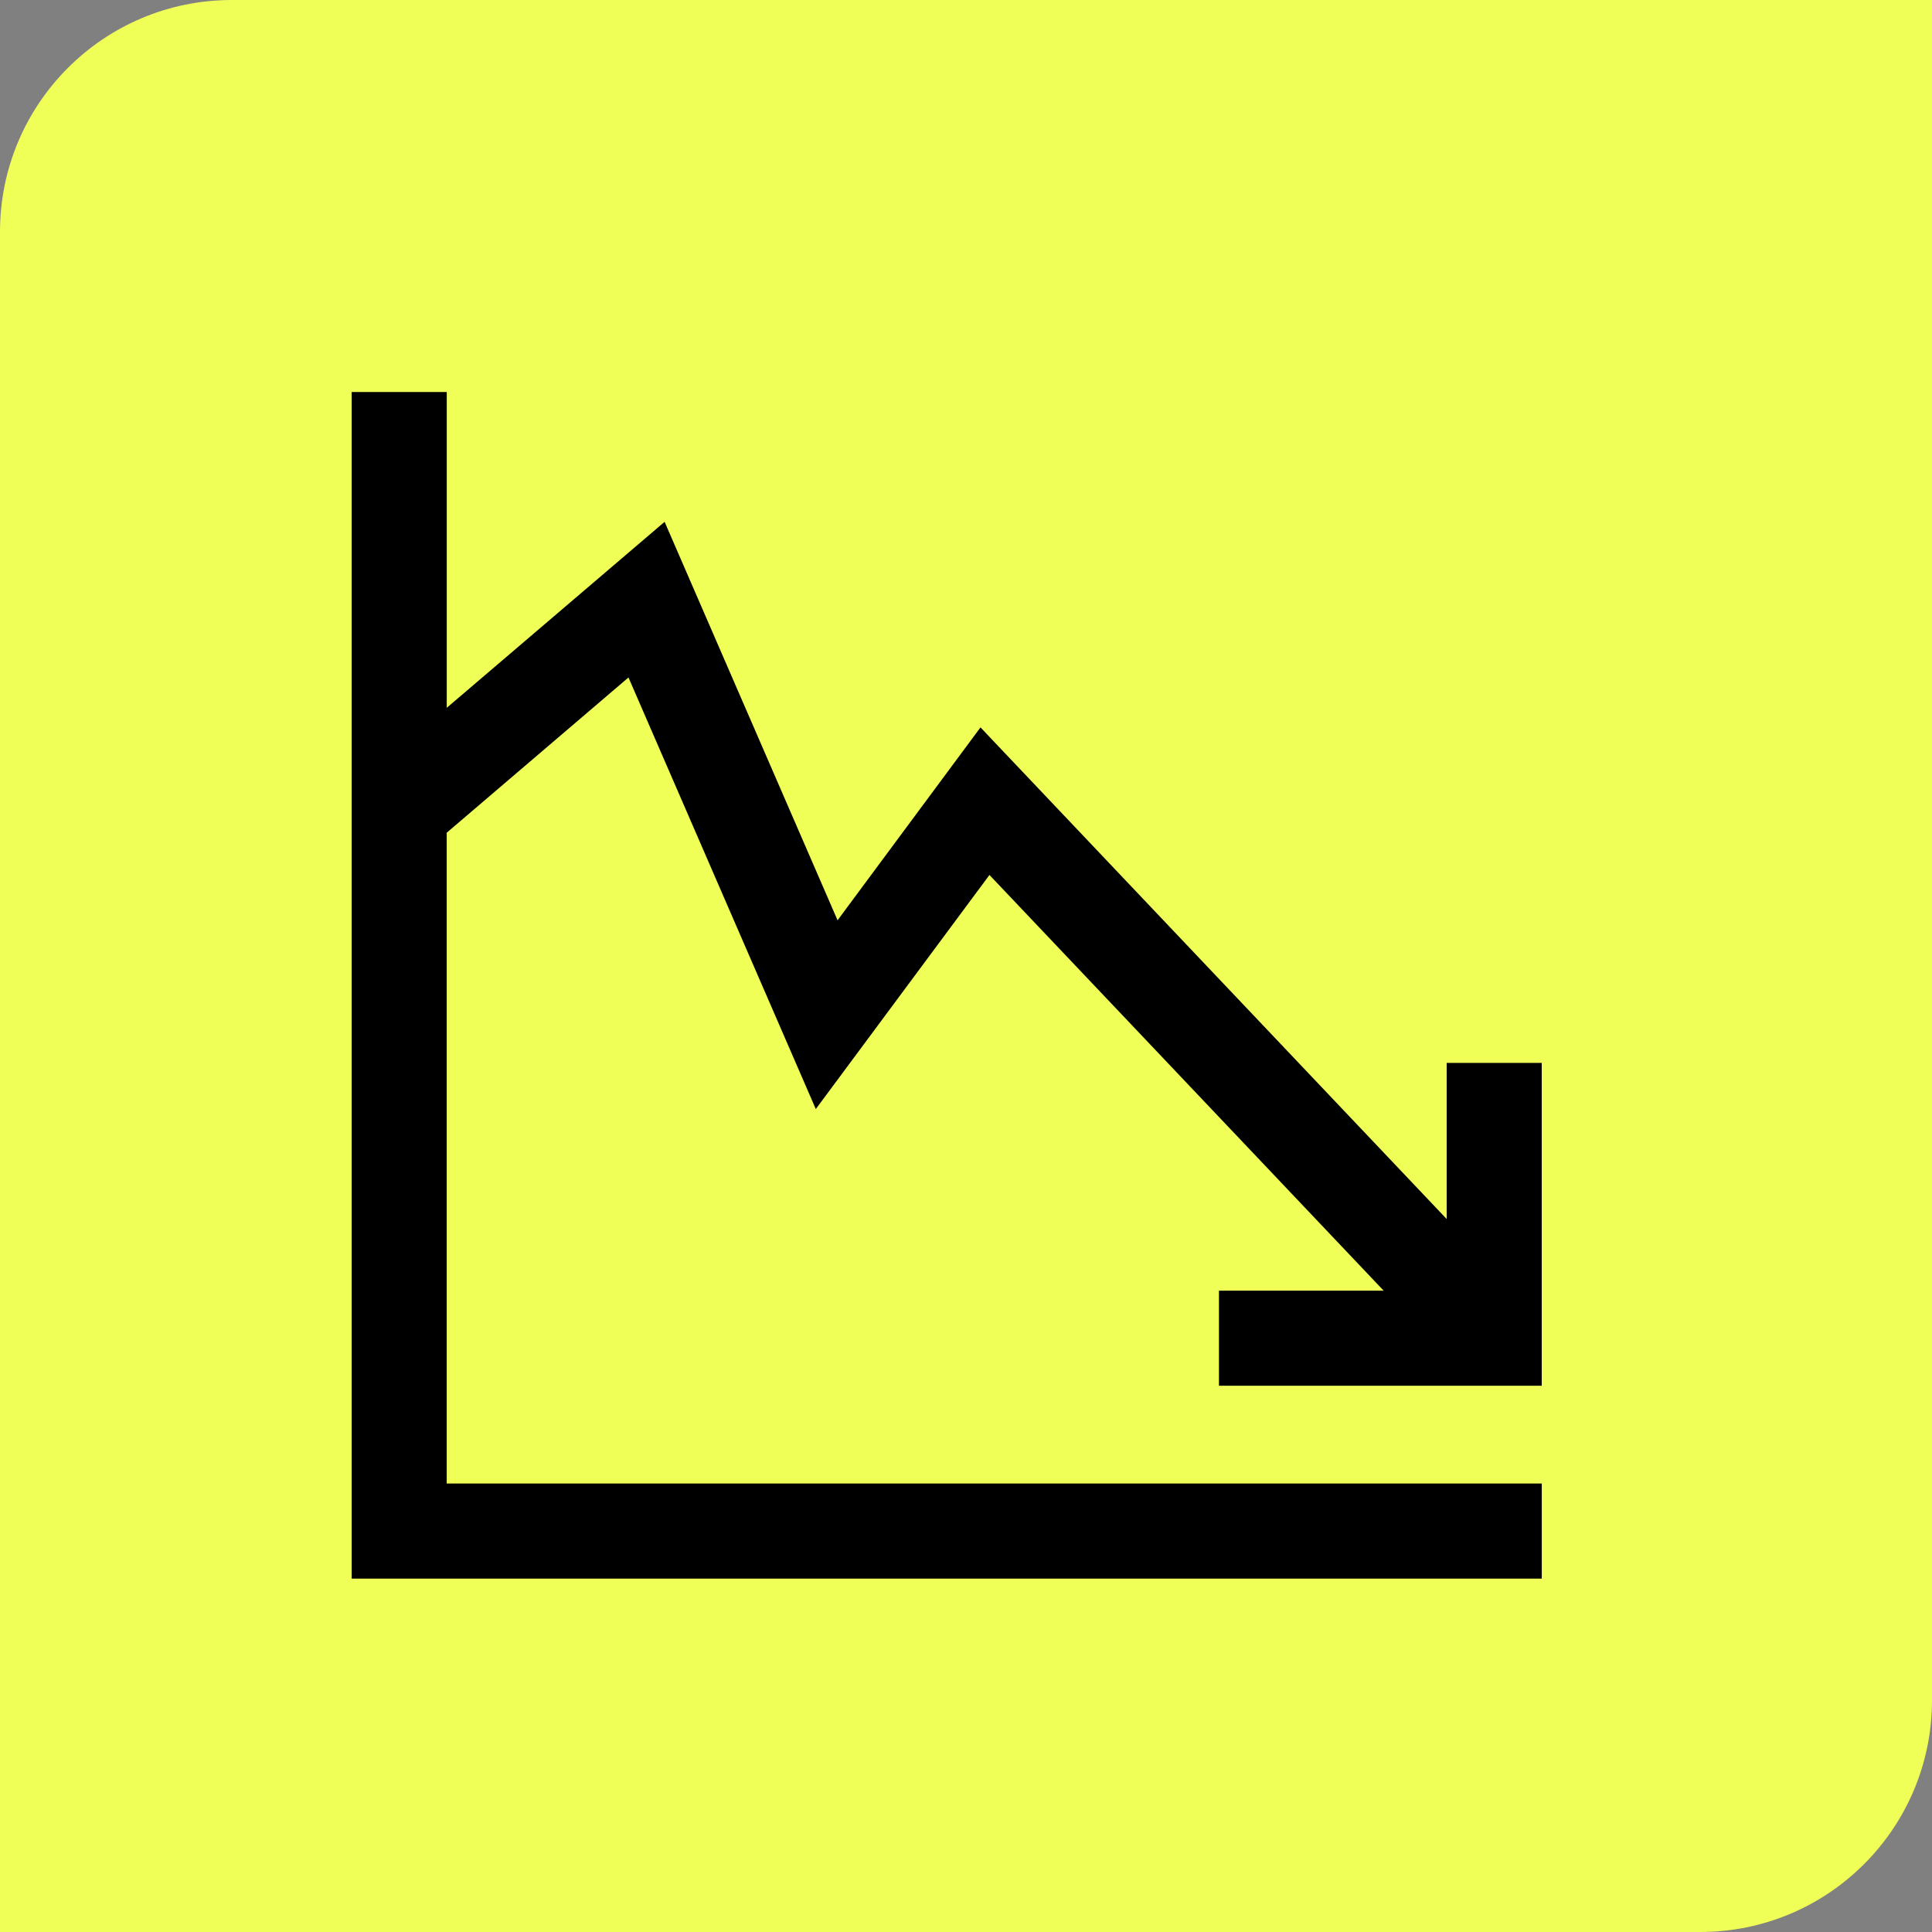 <?xml version="1.0" encoding="UTF-8"?> <svg xmlns="http://www.w3.org/2000/svg" width="50" height="50" viewBox="0 0 50 50" fill="none"><rect x="0" y="0" width="50" height="50" fill="#808080" stroke="none"/><g clip-path="url(#clip0_82_1740)"><path d="M0 6C0 2.686 2.686 0 6 0H50V44C50 47.314 47.314 50 44 50H0V6Z" fill="#F0FE58"></path><path d="M31.546 35.863H39.9V27.508H37.44V31.548L25.375 18.825L21.676 23.817L17.2 13.505L11.562 18.318V10.145H9.101V40.855H39.901V38.394H11.561V21.551L16.265 17.533L21.113 28.702L25.607 22.644L35.809 33.402H31.546L31.546 35.863Z" fill="black"></path></g><defs><clipPath id="clip0_82_1740"><rect width="50" height="50" fill="white"></rect></clipPath></defs></svg> 